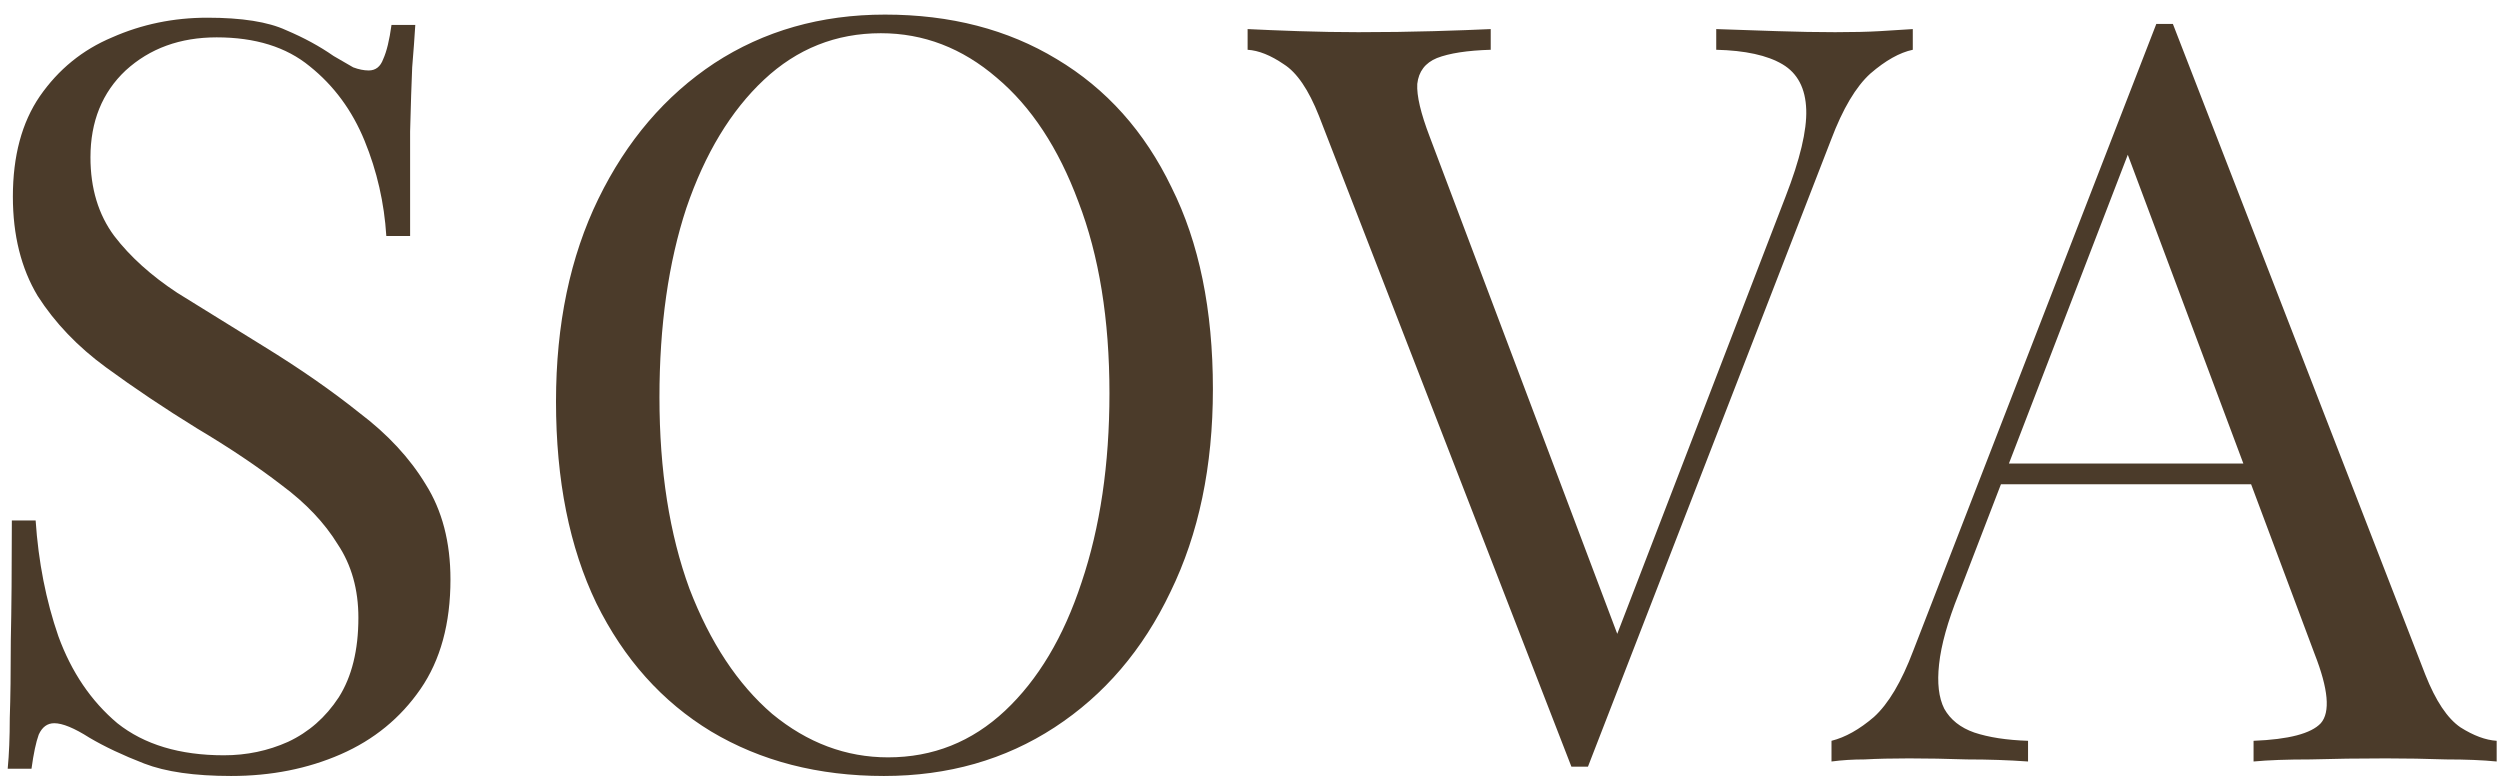 <?xml version="1.0" encoding="UTF-8"?> <svg xmlns="http://www.w3.org/2000/svg" width="87" height="27" viewBox="0 0 87 27" fill="none"><path d="M7.216 0.616C8.416 0.616 9.328 0.76 9.952 1.048C10.576 1.312 11.128 1.612 11.608 1.948C11.896 2.116 12.124 2.248 12.292 2.344C12.484 2.416 12.664 2.452 12.832 2.452C13.072 2.452 13.24 2.32 13.336 2.056C13.456 1.792 13.552 1.396 13.624 0.868H14.452C14.428 1.276 14.392 1.768 14.344 2.344C14.32 2.896 14.296 3.64 14.272 4.576C14.272 5.488 14.272 6.7 14.272 8.212H13.444C13.372 7.06 13.12 5.956 12.688 4.9C12.256 3.844 11.62 2.98 10.78 2.308C9.964 1.636 8.884 1.3 7.54 1.3C6.268 1.3 5.212 1.684 4.372 2.452C3.556 3.22 3.148 4.228 3.148 5.476C3.148 6.556 3.424 7.468 3.976 8.212C4.528 8.932 5.26 9.592 6.172 10.192C7.108 10.768 8.116 11.392 9.196 12.064C10.444 12.832 11.548 13.6 12.508 14.368C13.492 15.112 14.26 15.94 14.812 16.852C15.388 17.764 15.676 18.868 15.676 20.164C15.676 21.7 15.328 22.972 14.632 23.98C13.936 24.988 13.012 25.744 11.86 26.248C10.708 26.752 9.436 27.004 8.044 27.004C6.772 27.004 5.764 26.86 5.02 26.572C4.276 26.284 3.64 25.984 3.112 25.672C2.584 25.336 2.176 25.168 1.888 25.168C1.648 25.168 1.468 25.3 1.348 25.564C1.252 25.828 1.168 26.224 1.096 26.752H0.268C0.316 26.248 0.34 25.66 0.34 24.988C0.364 24.292 0.376 23.392 0.376 22.288C0.4 21.184 0.412 19.792 0.412 18.112H1.24C1.336 19.552 1.6 20.896 2.032 22.144C2.488 23.392 3.172 24.4 4.084 25.168C5.02 25.912 6.256 26.284 7.792 26.284C8.584 26.284 9.328 26.128 10.024 25.816C10.744 25.48 11.332 24.964 11.788 24.268C12.244 23.548 12.472 22.624 12.472 21.496C12.472 20.512 12.232 19.66 11.752 18.94C11.296 18.196 10.648 17.512 9.808 16.888C8.968 16.24 7.984 15.58 6.856 14.908C5.728 14.212 4.672 13.504 3.688 12.784C2.704 12.064 1.912 11.236 1.312 10.3C0.736 9.34 0.448 8.188 0.448 6.844C0.448 5.428 0.76 4.264 1.384 3.352C2.032 2.416 2.872 1.732 3.904 1.3C4.936 0.844 6.04 0.616 7.216 0.616ZM30.797 0.508C33.077 0.508 35.069 1.024 36.773 2.056C38.501 3.088 39.833 4.576 40.769 6.52C41.729 8.44 42.209 10.78 42.209 13.54C42.209 16.228 41.717 18.58 40.733 20.596C39.773 22.612 38.429 24.184 36.701 25.312C34.973 26.44 32.993 27.004 30.761 27.004C28.481 27.004 26.477 26.488 24.749 25.456C23.045 24.424 21.713 22.936 20.753 20.992C19.817 19.048 19.349 16.708 19.349 13.972C19.349 11.284 19.841 8.932 20.825 6.916C21.809 4.9 23.153 3.328 24.857 2.2C26.585 1.072 28.565 0.508 30.797 0.508ZM30.653 1.156C29.093 1.156 27.737 1.696 26.585 2.776C25.433 3.856 24.533 5.344 23.885 7.24C23.261 9.136 22.949 11.332 22.949 13.828C22.949 16.372 23.297 18.592 23.993 20.488C24.713 22.36 25.673 23.812 26.873 24.844C28.097 25.852 29.441 26.356 30.905 26.356C32.465 26.356 33.821 25.816 34.973 24.736C36.125 23.656 37.013 22.168 37.637 20.272C38.285 18.352 38.609 16.156 38.609 13.684C38.609 11.116 38.249 8.896 37.529 7.024C36.833 5.152 35.885 3.712 34.685 2.704C33.485 1.672 32.141 1.156 30.653 1.156ZM66.565 1.012V1.732C66.109 1.828 65.617 2.104 65.089 2.56C64.585 3.016 64.129 3.784 63.721 4.864L55.261 26.68C55.213 26.68 55.165 26.68 55.117 26.68C55.069 26.68 55.021 26.68 54.973 26.68C54.925 26.68 54.877 26.68 54.829 26.68C54.781 26.68 54.733 26.68 54.685 26.68L45.901 4.036C45.541 3.124 45.133 2.524 44.677 2.236C44.221 1.924 43.801 1.756 43.417 1.732V1.012C43.897 1.036 44.485 1.06 45.181 1.084C45.901 1.108 46.597 1.12 47.269 1.12C48.205 1.12 49.081 1.108 49.897 1.084C50.713 1.06 51.373 1.036 51.877 1.012V1.732C51.061 1.756 50.437 1.852 50.005 2.02C49.597 2.188 49.369 2.488 49.321 2.92C49.297 3.328 49.441 3.94 49.753 4.756L56.449 22.504L55.873 23.116L62.137 6.844C62.641 5.548 62.881 4.54 62.857 3.82C62.833 3.076 62.557 2.548 62.029 2.236C61.501 1.924 60.733 1.756 59.725 1.732V1.012C60.421 1.036 61.129 1.06 61.849 1.084C62.569 1.108 63.241 1.12 63.865 1.12C64.489 1.12 65.005 1.108 65.413 1.084C65.821 1.06 66.205 1.036 66.565 1.012ZM75.616 0.832L84.4 23.476C84.76 24.388 85.168 25 85.624 25.312C86.08 25.6 86.5 25.756 86.884 25.78V26.5C86.404 26.452 85.816 26.428 85.12 26.428C84.424 26.404 83.728 26.392 83.032 26.392C82.096 26.392 81.22 26.404 80.404 26.428C79.588 26.428 78.928 26.452 78.424 26.5V25.78C79.648 25.732 80.428 25.528 80.764 25.168C81.1 24.784 81.028 23.98 80.548 22.756L73.852 4.864L74.428 4.396L68.164 20.668C67.78 21.628 67.552 22.444 67.48 23.116C67.408 23.764 67.468 24.28 67.66 24.664C67.876 25.048 68.224 25.324 68.704 25.492C69.208 25.66 69.832 25.756 70.576 25.78V26.5C69.904 26.452 69.196 26.428 68.452 26.428C67.732 26.404 67.06 26.392 66.436 26.392C65.836 26.392 65.32 26.404 64.888 26.428C64.48 26.428 64.096 26.452 63.736 26.5V25.78C64.216 25.66 64.708 25.384 65.212 24.952C65.716 24.496 66.172 23.728 66.58 22.648L75.04 0.832C75.136 0.832 75.232 0.832 75.328 0.832C75.424 0.832 75.52 0.832 75.616 0.832ZM80.008 16.132V16.852H69.28L69.64 16.132H80.008Z" fill="#4B3B2A"></path></svg> 